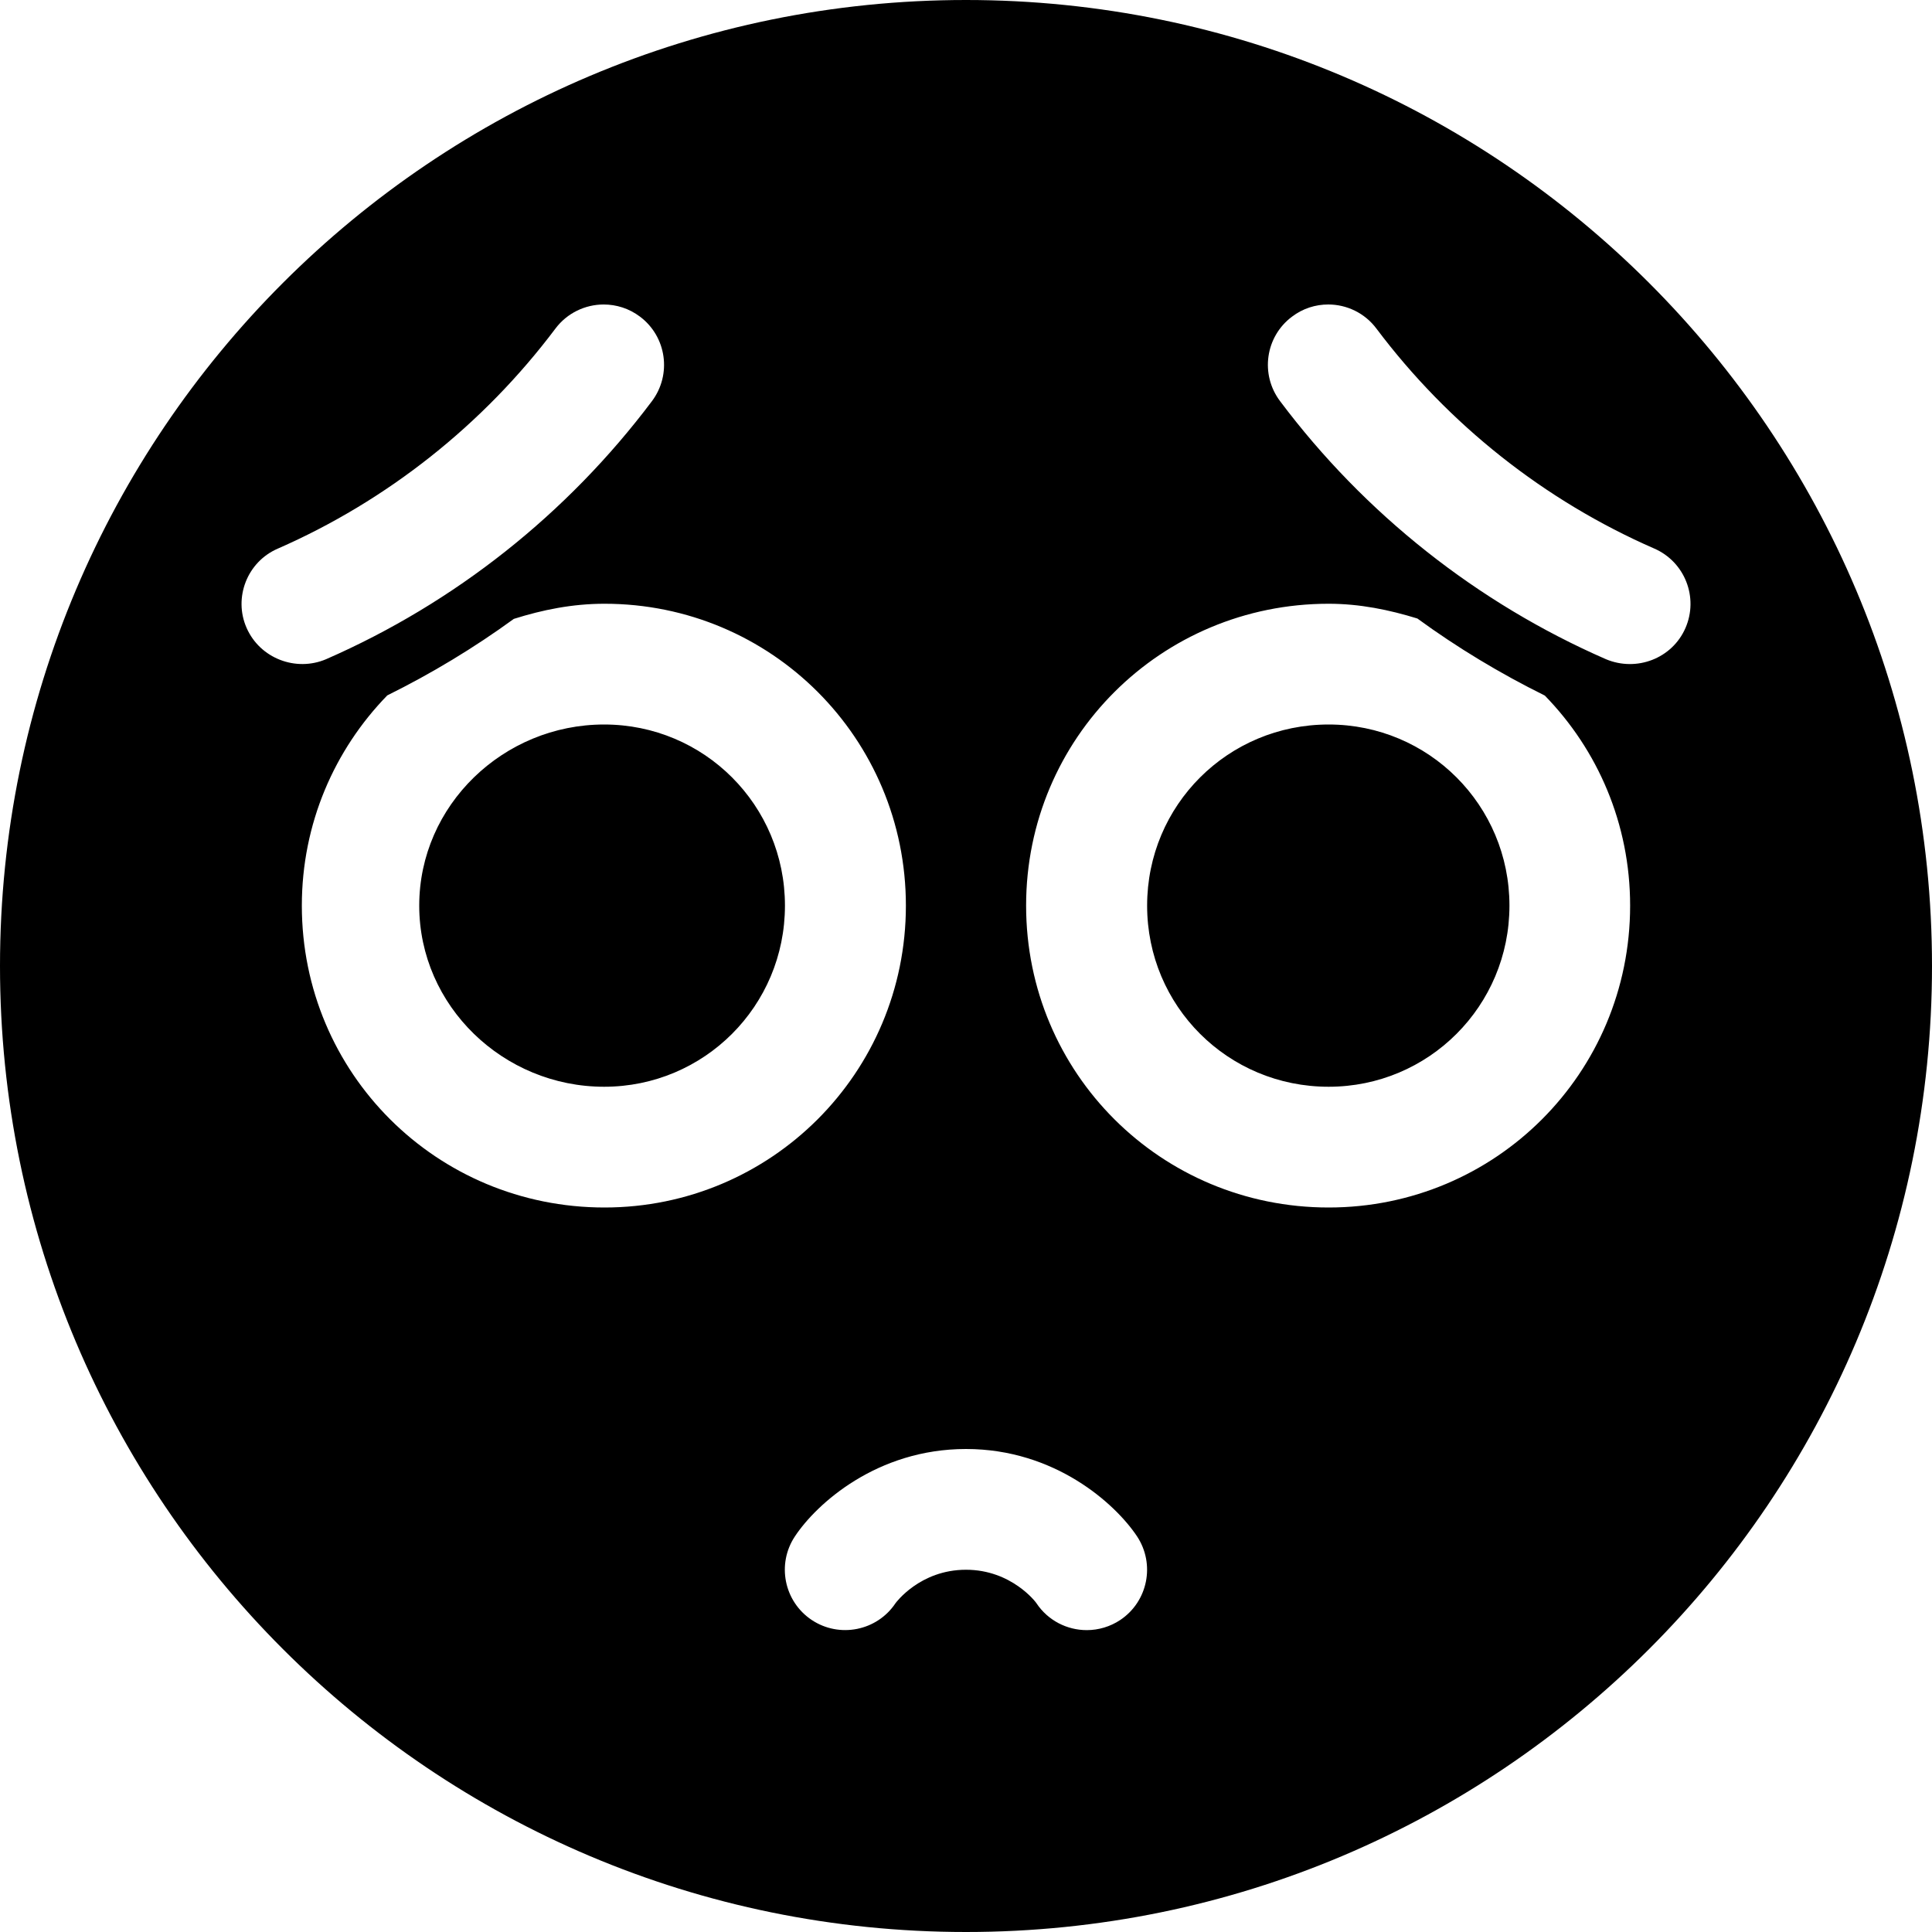 <svg xmlns="http://www.w3.org/2000/svg" viewBox="0 0 512 512"><!--! Font Awesome Pro 6.0.0-beta2 by @fontawesome - https://fontawesome.com License - https://fontawesome.com/license (Commercial License) --><path d="M160.1 192C133.4 192 111.1 213.4 111.1 240S133.4 288 160.1 288c26.5 0 47.92-21.38 47.92-48S186.6 192 160.1 192zM256 0C114.6 0 0 114.6 0 256s114.6 256 256 256s256-114.6 256-256S397.4 0 256 0zM65.35 166.4C61.82 158.4 65.5 148.9 73.6 145.4C102.6 132.7 128.1 112.5 147.2 87.07c3.125-4.156 7.938-6.375 12.78-6.375c3.344 0 6.719 1.031 9.625 3.219c7.062 5.312 8.469 15.34 3.156 22.41C150.3 136.2 120.5 159.8 86.41 174.7C78.41 178.1 68.91 174.5 65.35 166.4zM79.99 240c0-21.75 8.653-41.33 22.64-55.71c11.76-5.826 22.96-12.58 33.54-20.28C143.8 161.6 151.7 160 160.2 160c44.16 0 79.87 35.63 79.87 80S204.3 320 160.2 320C115.7 320 79.99 284.4 79.99 240zM296.9 429.3C294.2 431.1 291.1 432 288 432c-5.172 0-10.25-2.5-13.33-7.125C274.6 424.7 268.1 416 256 416c-12.22 0-18.62 8.781-18.69 8.875c-4.906 7.344-14.86 9.312-22.19 4.438c-7.359-4.906-9.344-14.84-4.438-22.19C216.4 398.5 232.4 384 256 384s39.58 14.53 45.31 23.12C306.2 414.5 304.2 424.4 296.9 429.3zM352.1 320c-44.46 0-80.17-35.63-80.17-80S307.7 160 352.1 160c8.248 0 16.04 1.602 23.52 3.912c10.64 7.764 21.93 14.56 33.77 20.42C423.4 198.7 432 218.3 432 240C432 284.4 396.3 320 352.1 320zM425.6 174.7c-34.09-14.88-63.97-38.53-86.38-68.41c-5.312-7.062-3.906-17.09 3.188-22.38c2.875-2.188 6.25-3.219 9.594-3.219c4.844 0 9.656 2.219 12.78 6.406c19.12 25.44 44.56 45.59 73.63 58.28c8.094 3.531 11.78 12.97 8.25 21.06S433.7 178.1 425.6 174.7zM352.1 192c-26.68 0-48.1 21.38-48.1 48S325.4 288 352.1 288c26.5 0 47.92-21.38 47.92-48S378.6 192 352.1 192z"/></svg>